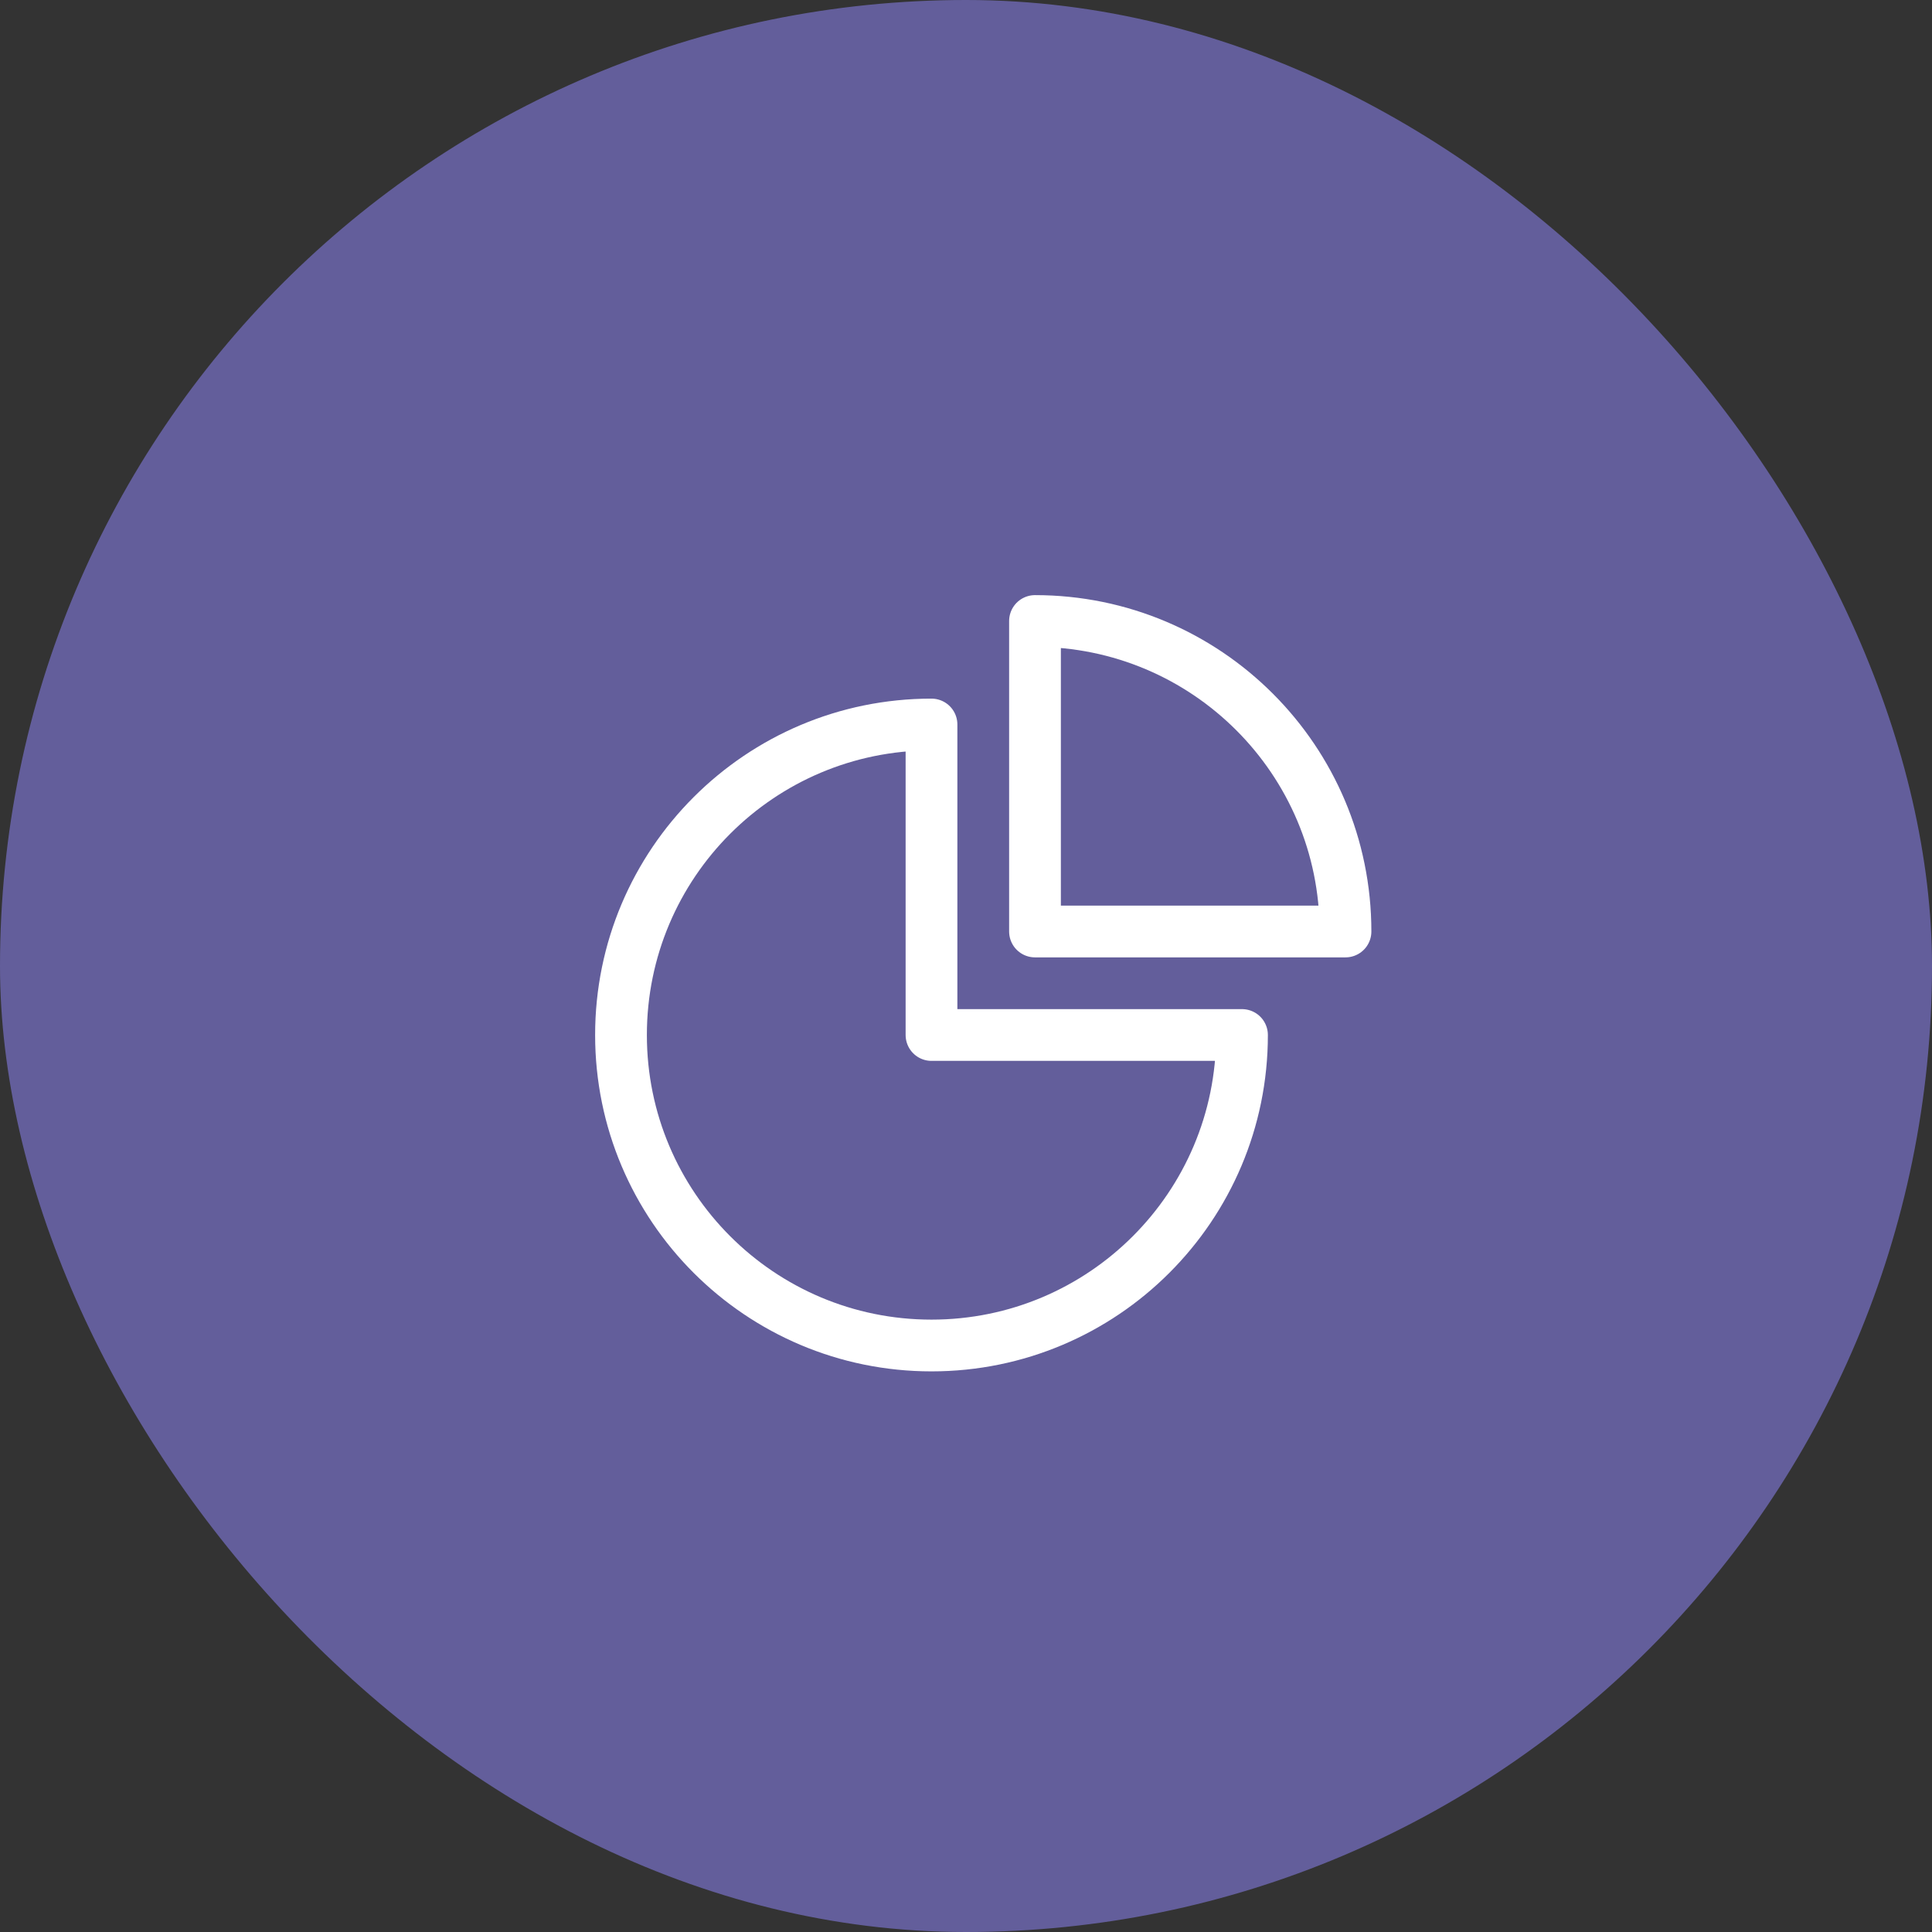 <svg width="56" height="56" viewBox="0 0 56 56" fill="none" xmlns="http://www.w3.org/2000/svg">
<rect x="0" y="0" width="56" height="56" fill="#333333" stroke="none"/>
<rect width="56" height="56" rx="28" fill="#635E9B"/>
<path fill-rule="evenodd" clip-rule="evenodd" d="M30 18V27H39C39 22.029 34.971 18 30 18Z" stroke="white" stroke-width="1.5" stroke-linecap="round" stroke-linejoin="round"/>
<path fill-rule="evenodd" clip-rule="evenodd" d="M27 21C22.029 21 18 25.029 18 30C18 34.971 22.029 39 27 39C31.971 39 36 34.971 36 30H27V21Z" stroke="white" stroke-width="1.5" stroke-linecap="round" stroke-linejoin="round"/>
</svg>
